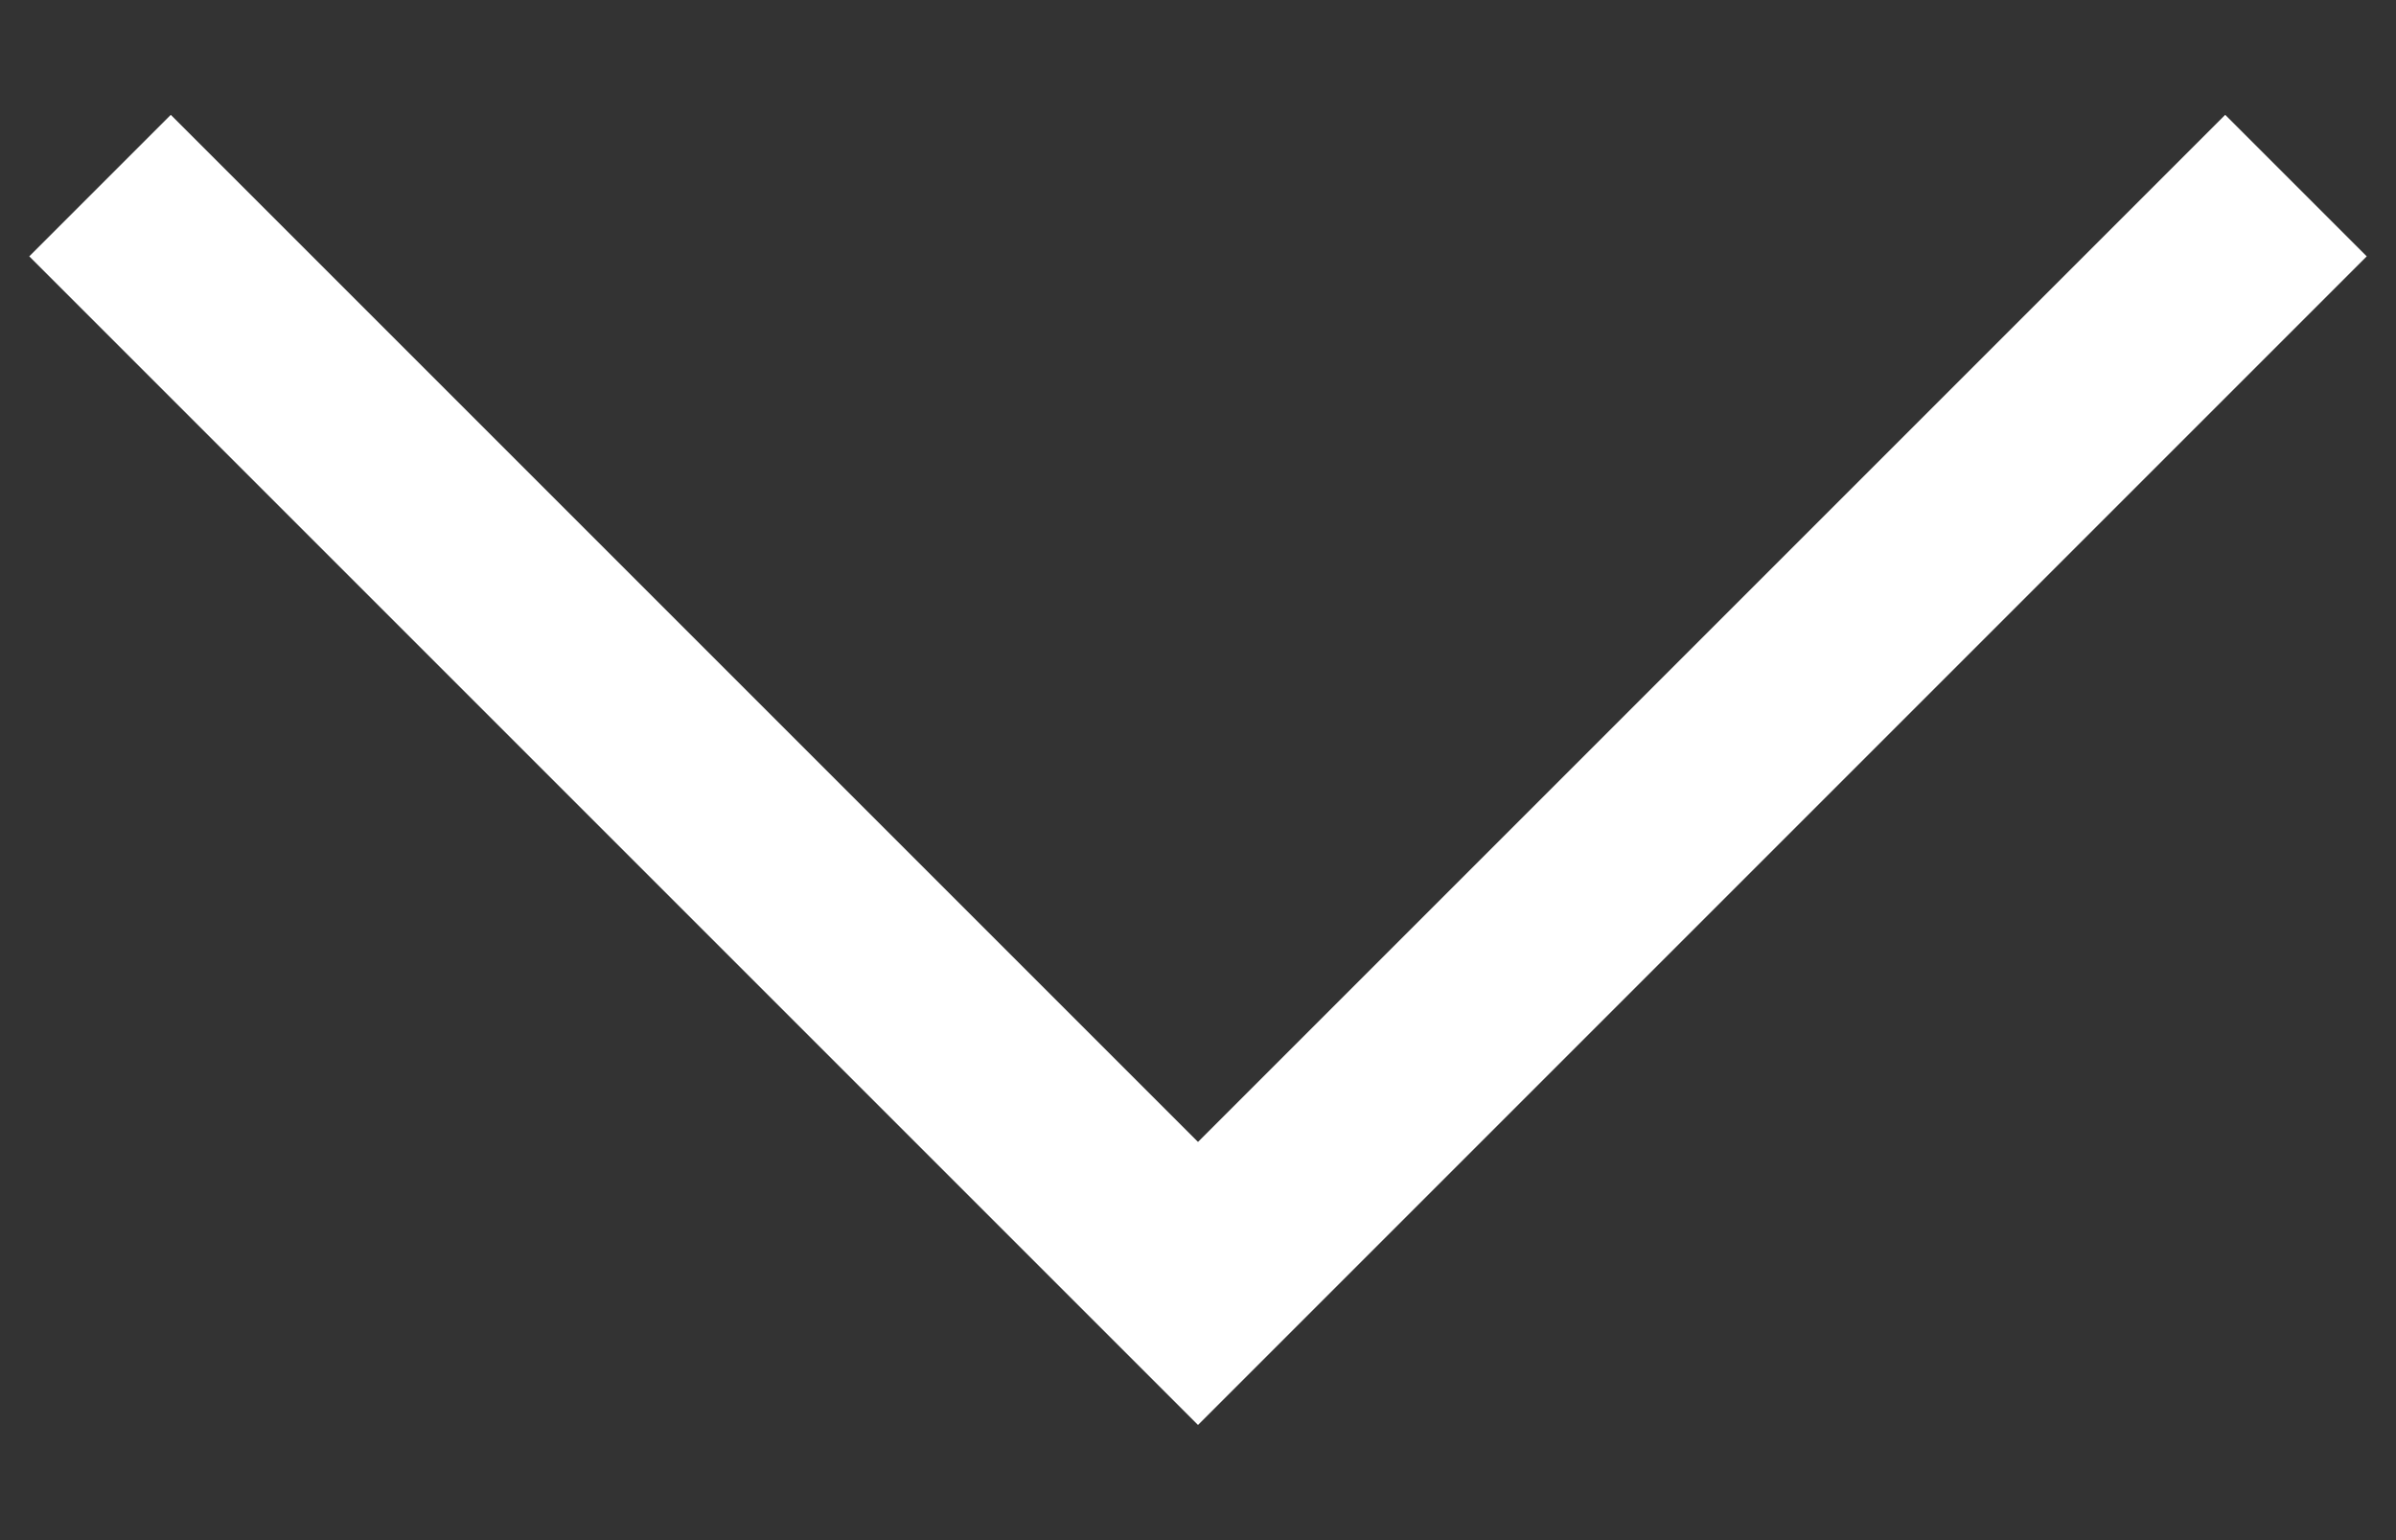 <svg width="14" height="9" viewBox="0 0 14 9" fill="none" xmlns="http://www.w3.org/2000/svg">
<rect x="0" y="0" width="14" height="9" fill="#333333" stroke="none"/>
<path d="M0.171 1.498L0.998 0.671L7 6.673L13.002 0.671L13.829 1.498L7 8.327L0.171 1.498Z" fill="#ffffff"/>
</svg>
